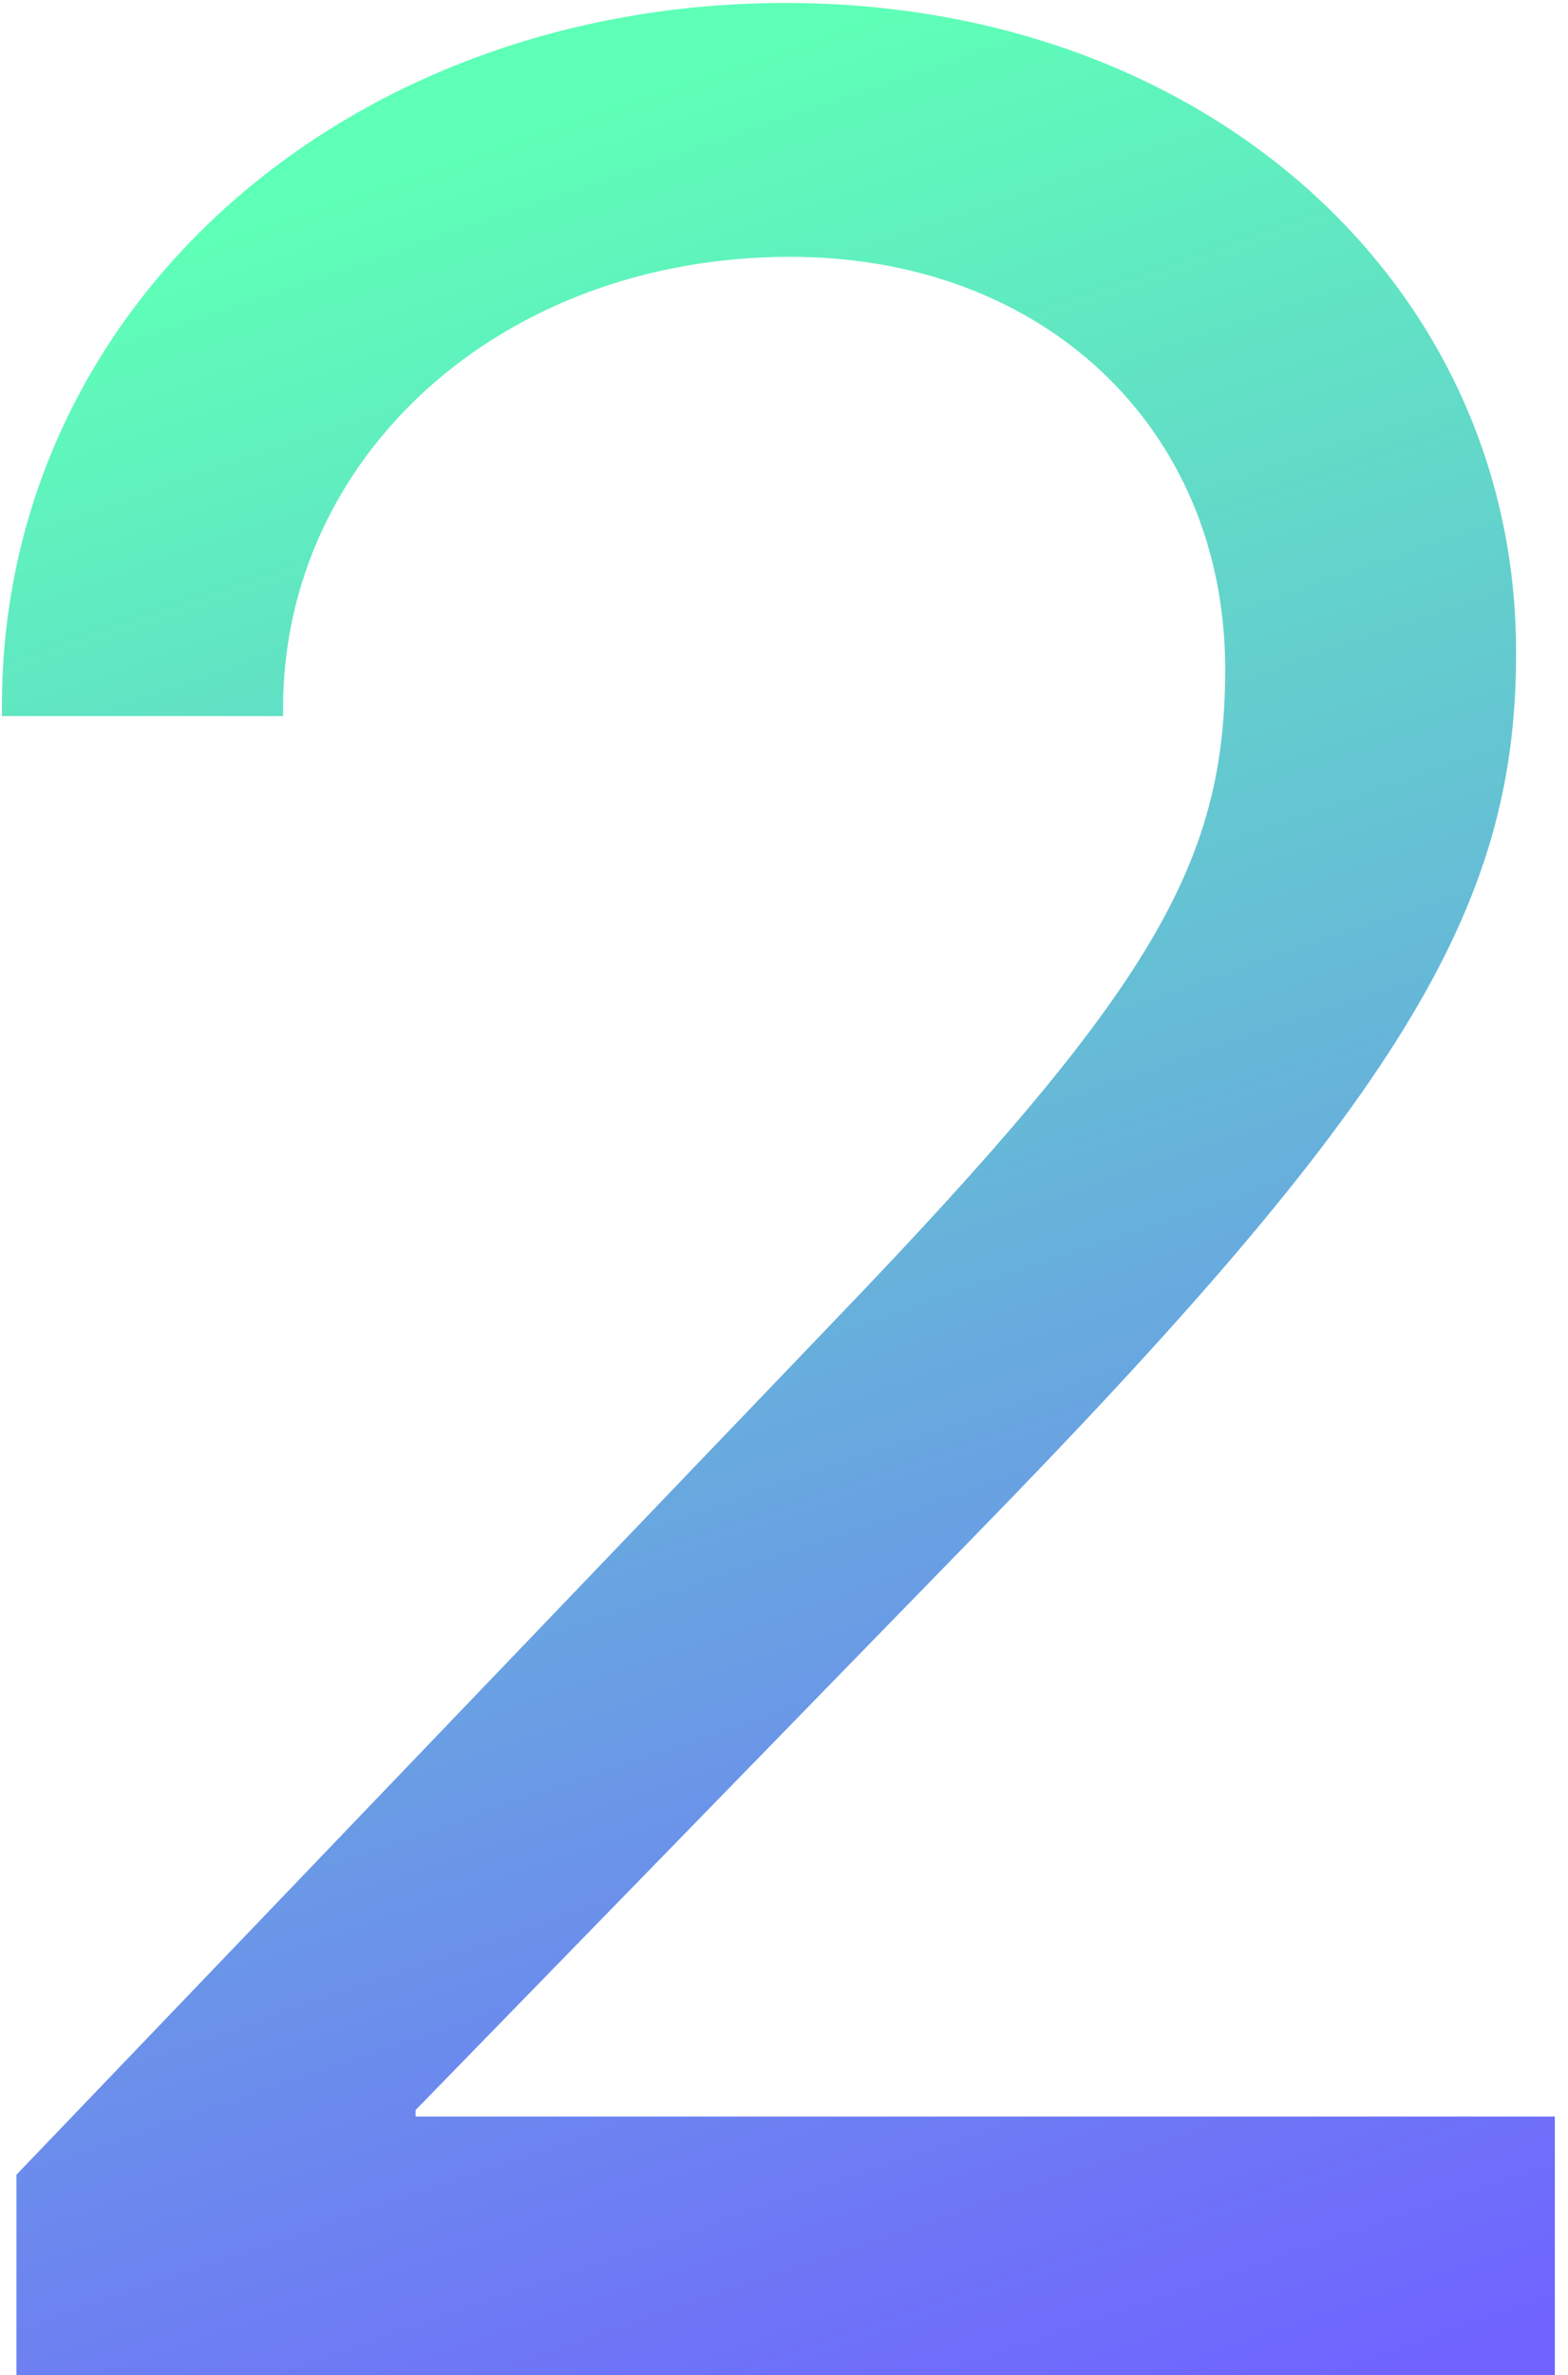 <?xml version="1.0" encoding="UTF-8"?> <svg xmlns="http://www.w3.org/2000/svg" width="109" height="165" viewBox="0 0 109 165" fill="none"><path d="M1.143 165V151.071L58.209 91.533C80.114 68.73 85.169 59.968 85.169 46.487V46.263C85.057 29.75 72.588 17.842 54.951 17.842C34.731 17.842 19.678 31.772 19.678 49.183V49.745H0.132V49.071C0.132 20.988 24.396 0.206 54.614 0.206C83.933 0.206 105.389 19.864 105.389 45.252V45.476C105.389 63.225 97.189 76.593 67.42 107.036L28.89 146.577V147.027H108.085V165H1.143Z" fill="url(#paint0_linear_127_41)"></path><defs><linearGradient id="paint0_linear_127_41" x1="0.843" y1="21.334" x2="54.895" y2="179.397" gradientUnits="userSpaceOnUse"><stop stop-color="#5EFFB7"></stop><stop offset="1" stop-color="#7063FF"></stop></linearGradient></defs></svg> 